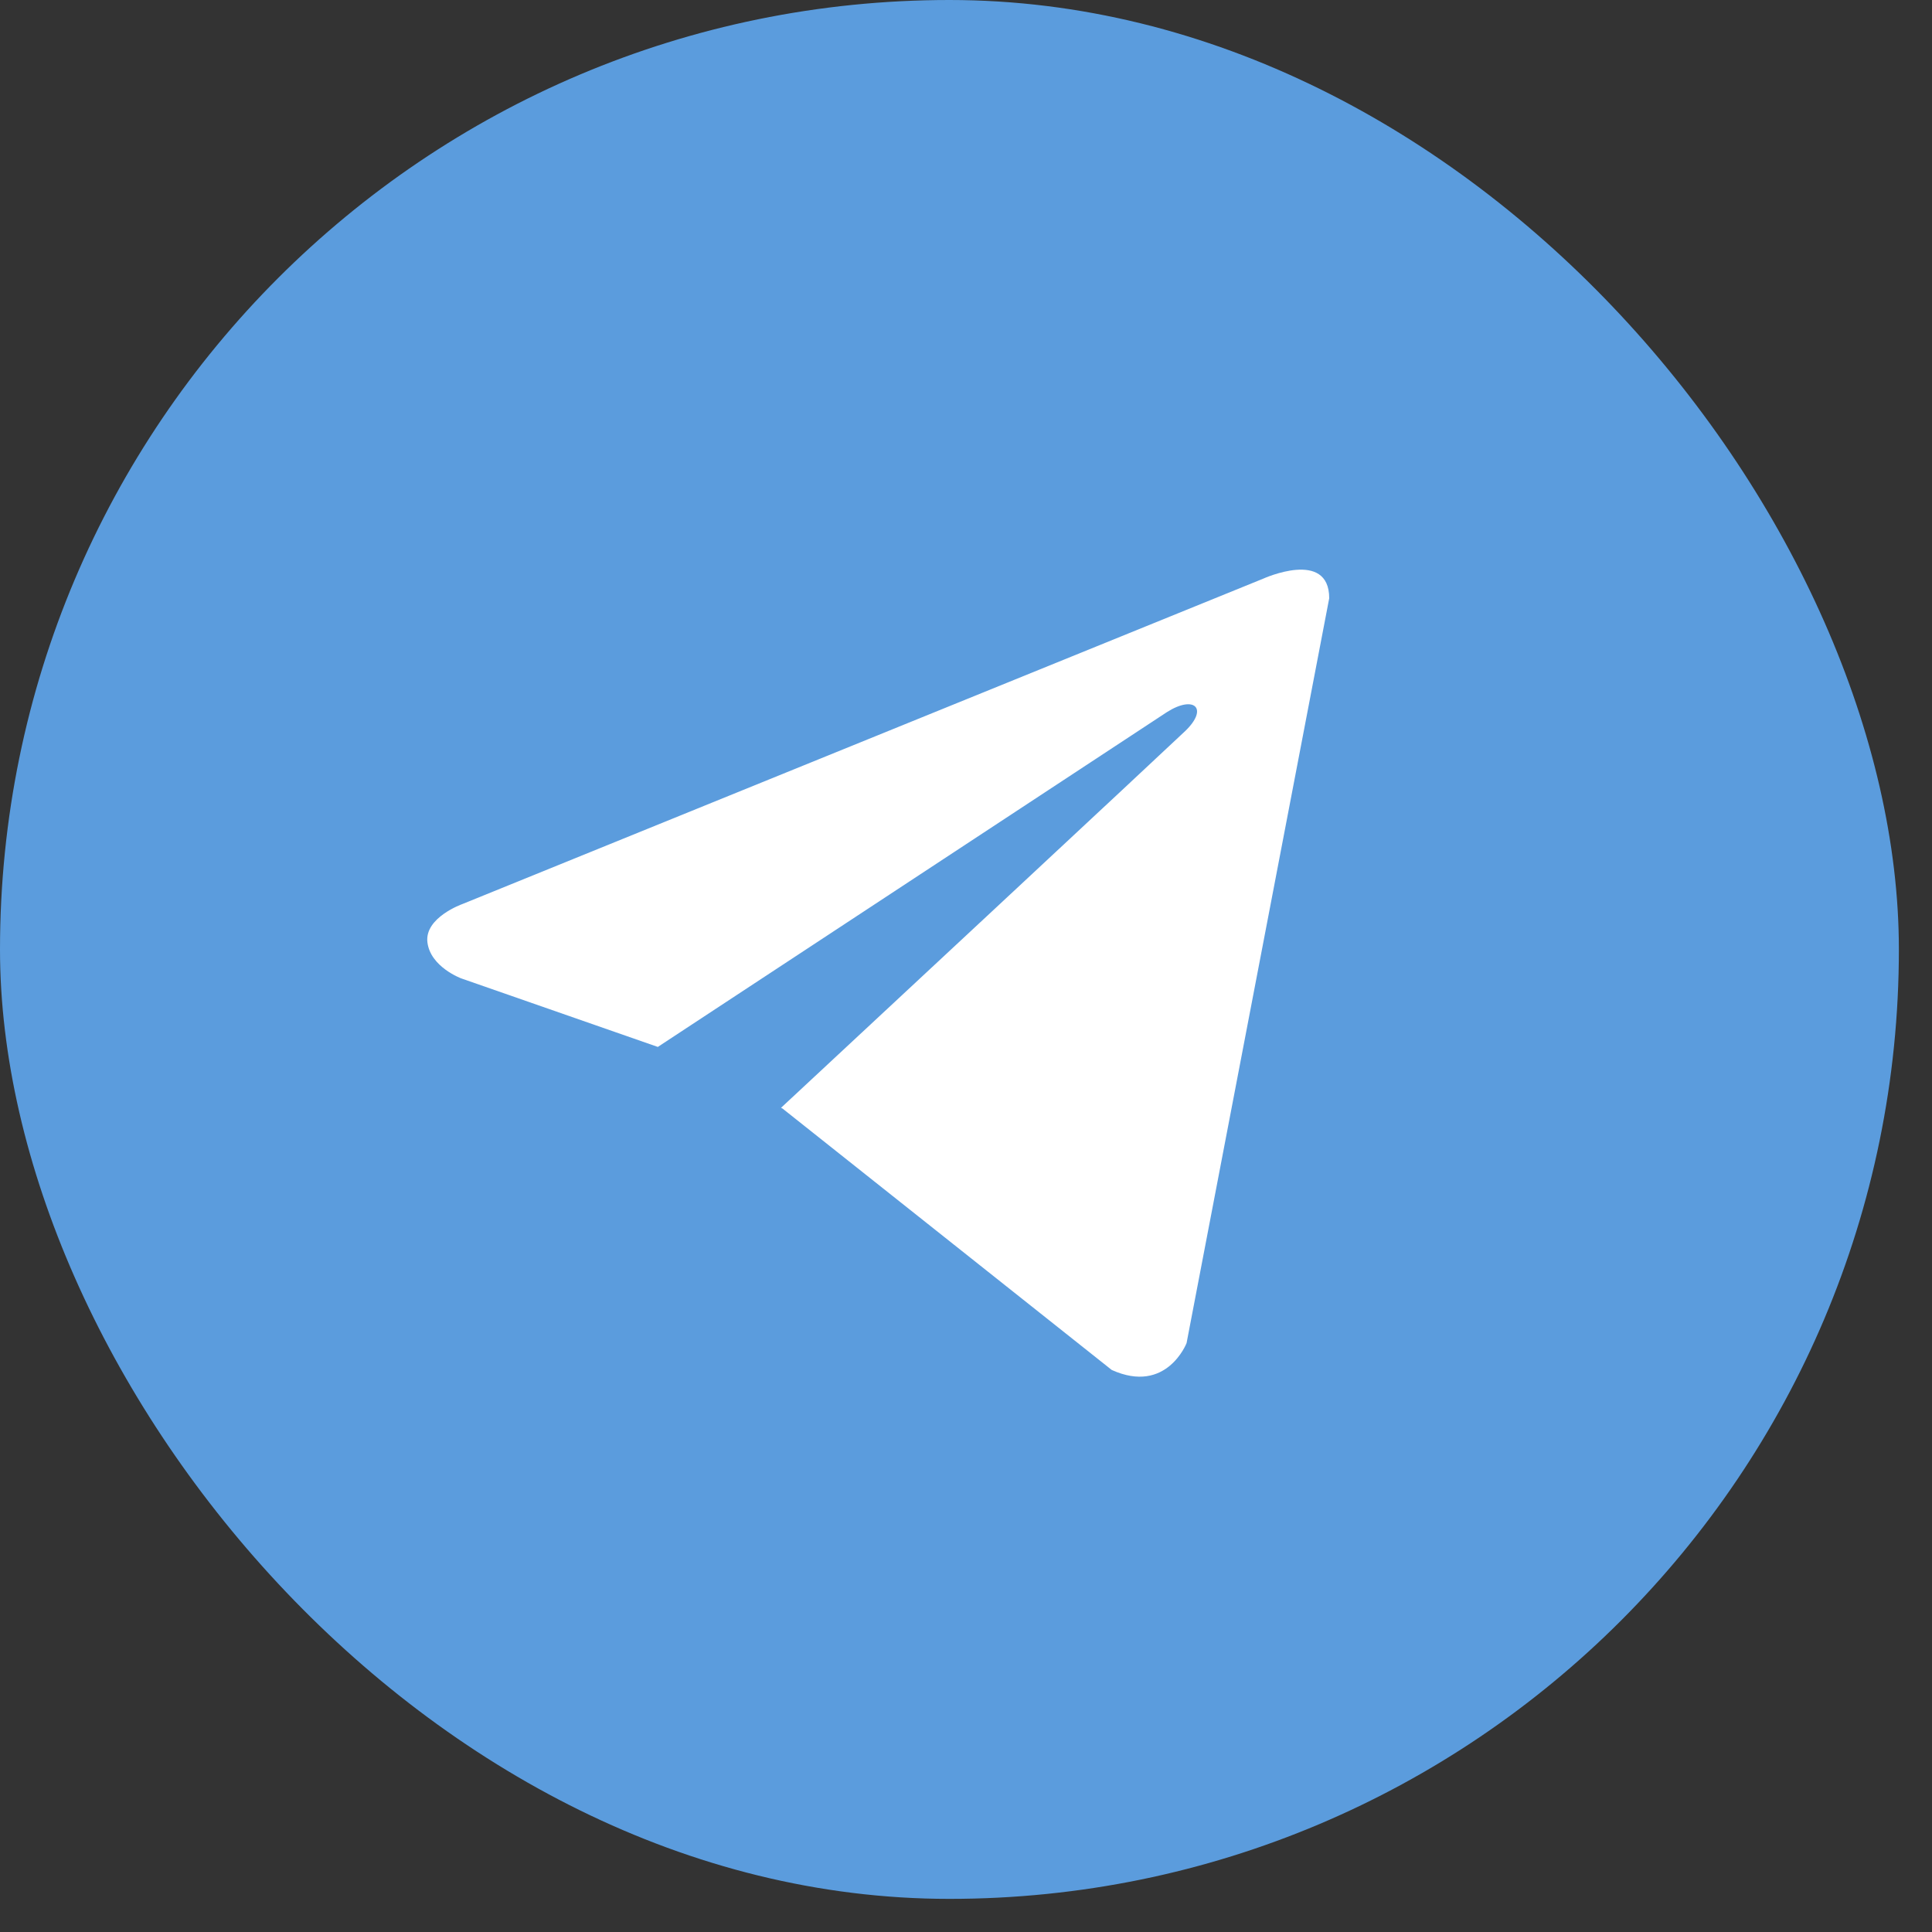 <?xml version="1.0" encoding="UTF-8"?> <svg xmlns="http://www.w3.org/2000/svg" width="35" height="35" viewBox="0 0 35 35" fill="none"><rect x="0" y="0" width="35" height="35" fill="#333333" stroke="none"/> <rect width="34.4" height="34.4" rx="17.2" fill="#5B9CDD"></rect> <path d="M24.08 10.838L21.496 24.331C21.496 24.331 21.134 25.267 20.14 24.818L14.177 20.083L14.149 20.069C14.955 19.32 21.201 13.504 21.474 13.241C21.897 12.832 21.635 12.589 21.144 12.898L11.917 18.966L8.357 17.725C8.357 17.725 7.797 17.519 7.743 17.07C7.689 16.621 8.376 16.378 8.376 16.378L22.887 10.482C22.887 10.482 24.08 9.94 24.08 10.838Z" fill="white"></path> </svg> 